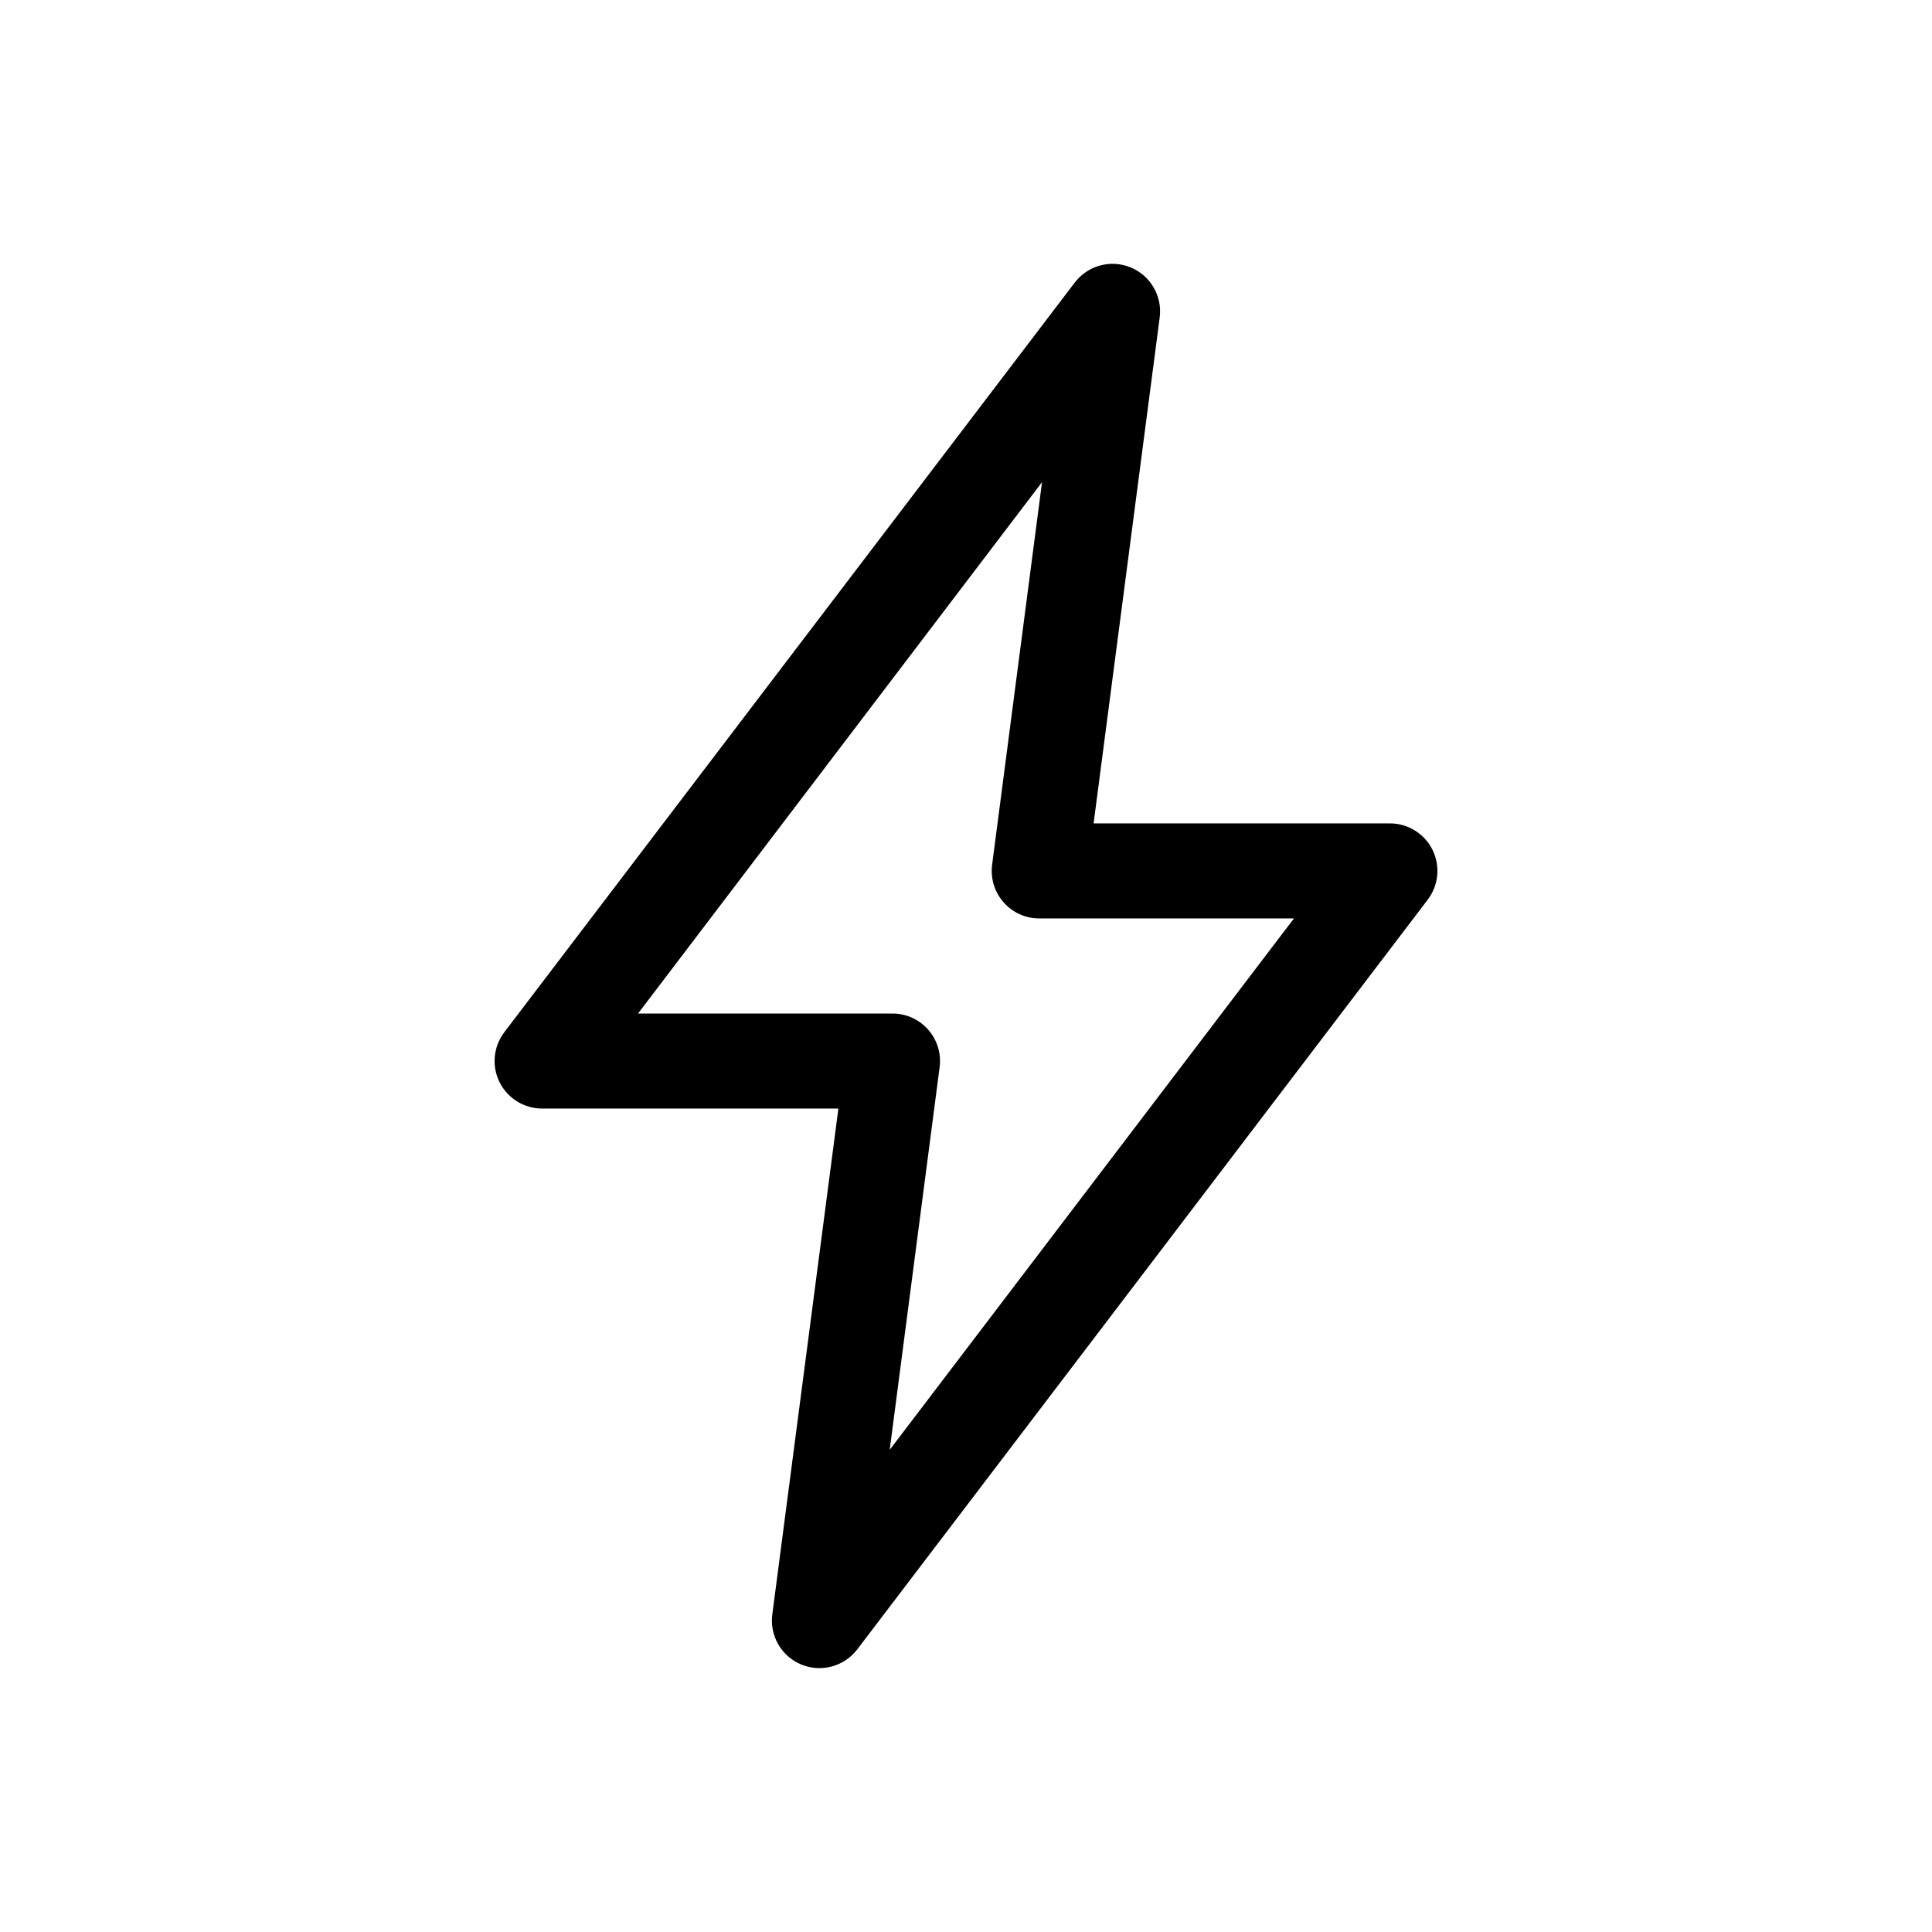 <?xml version="1.0" encoding="UTF-8"?>
<!-- Uploaded to: SVG Repo, www.svgrepo.com, Generator: SVG Repo Mixer Tools -->
<svg fill="#000000" width="800px" height="800px" version="1.1" viewBox="144 144 512 512" xmlns="http://www.w3.org/2000/svg">
 <path d="m523.62 369.2c-2.137-4.301-6.535-7.012-11.336-6.992h-78.469l17.508-134.01c0.766-5.68-2.398-11.156-7.699-13.336-5.301-2.176-11.402-0.5-14.848 4.078l-151.14 198.62 0.004 0.004c-2.902 3.816-3.383 8.949-1.246 13.238 2.141 4.289 6.527 6.992 11.32 6.977h78.469l-17.508 134.01c-0.766 5.68 2.398 11.16 7.699 13.336 5.301 2.176 11.402 0.5 14.848-4.078l151.14-198.62h-0.004c2.902-3.812 3.391-8.938 1.262-13.227zm-143.84 159.02 13.227-101.39c0.473-3.617-0.641-7.258-3.055-9.988-2.418-2.727-5.894-4.277-9.539-4.246h-67.324l107.06-140.82-13.227 101.39 0.004 0.004c-0.473 3.613 0.641 7.254 3.055 9.984 2.418 2.731 5.894 4.277 9.539 4.246h67.387z"/>
</svg>